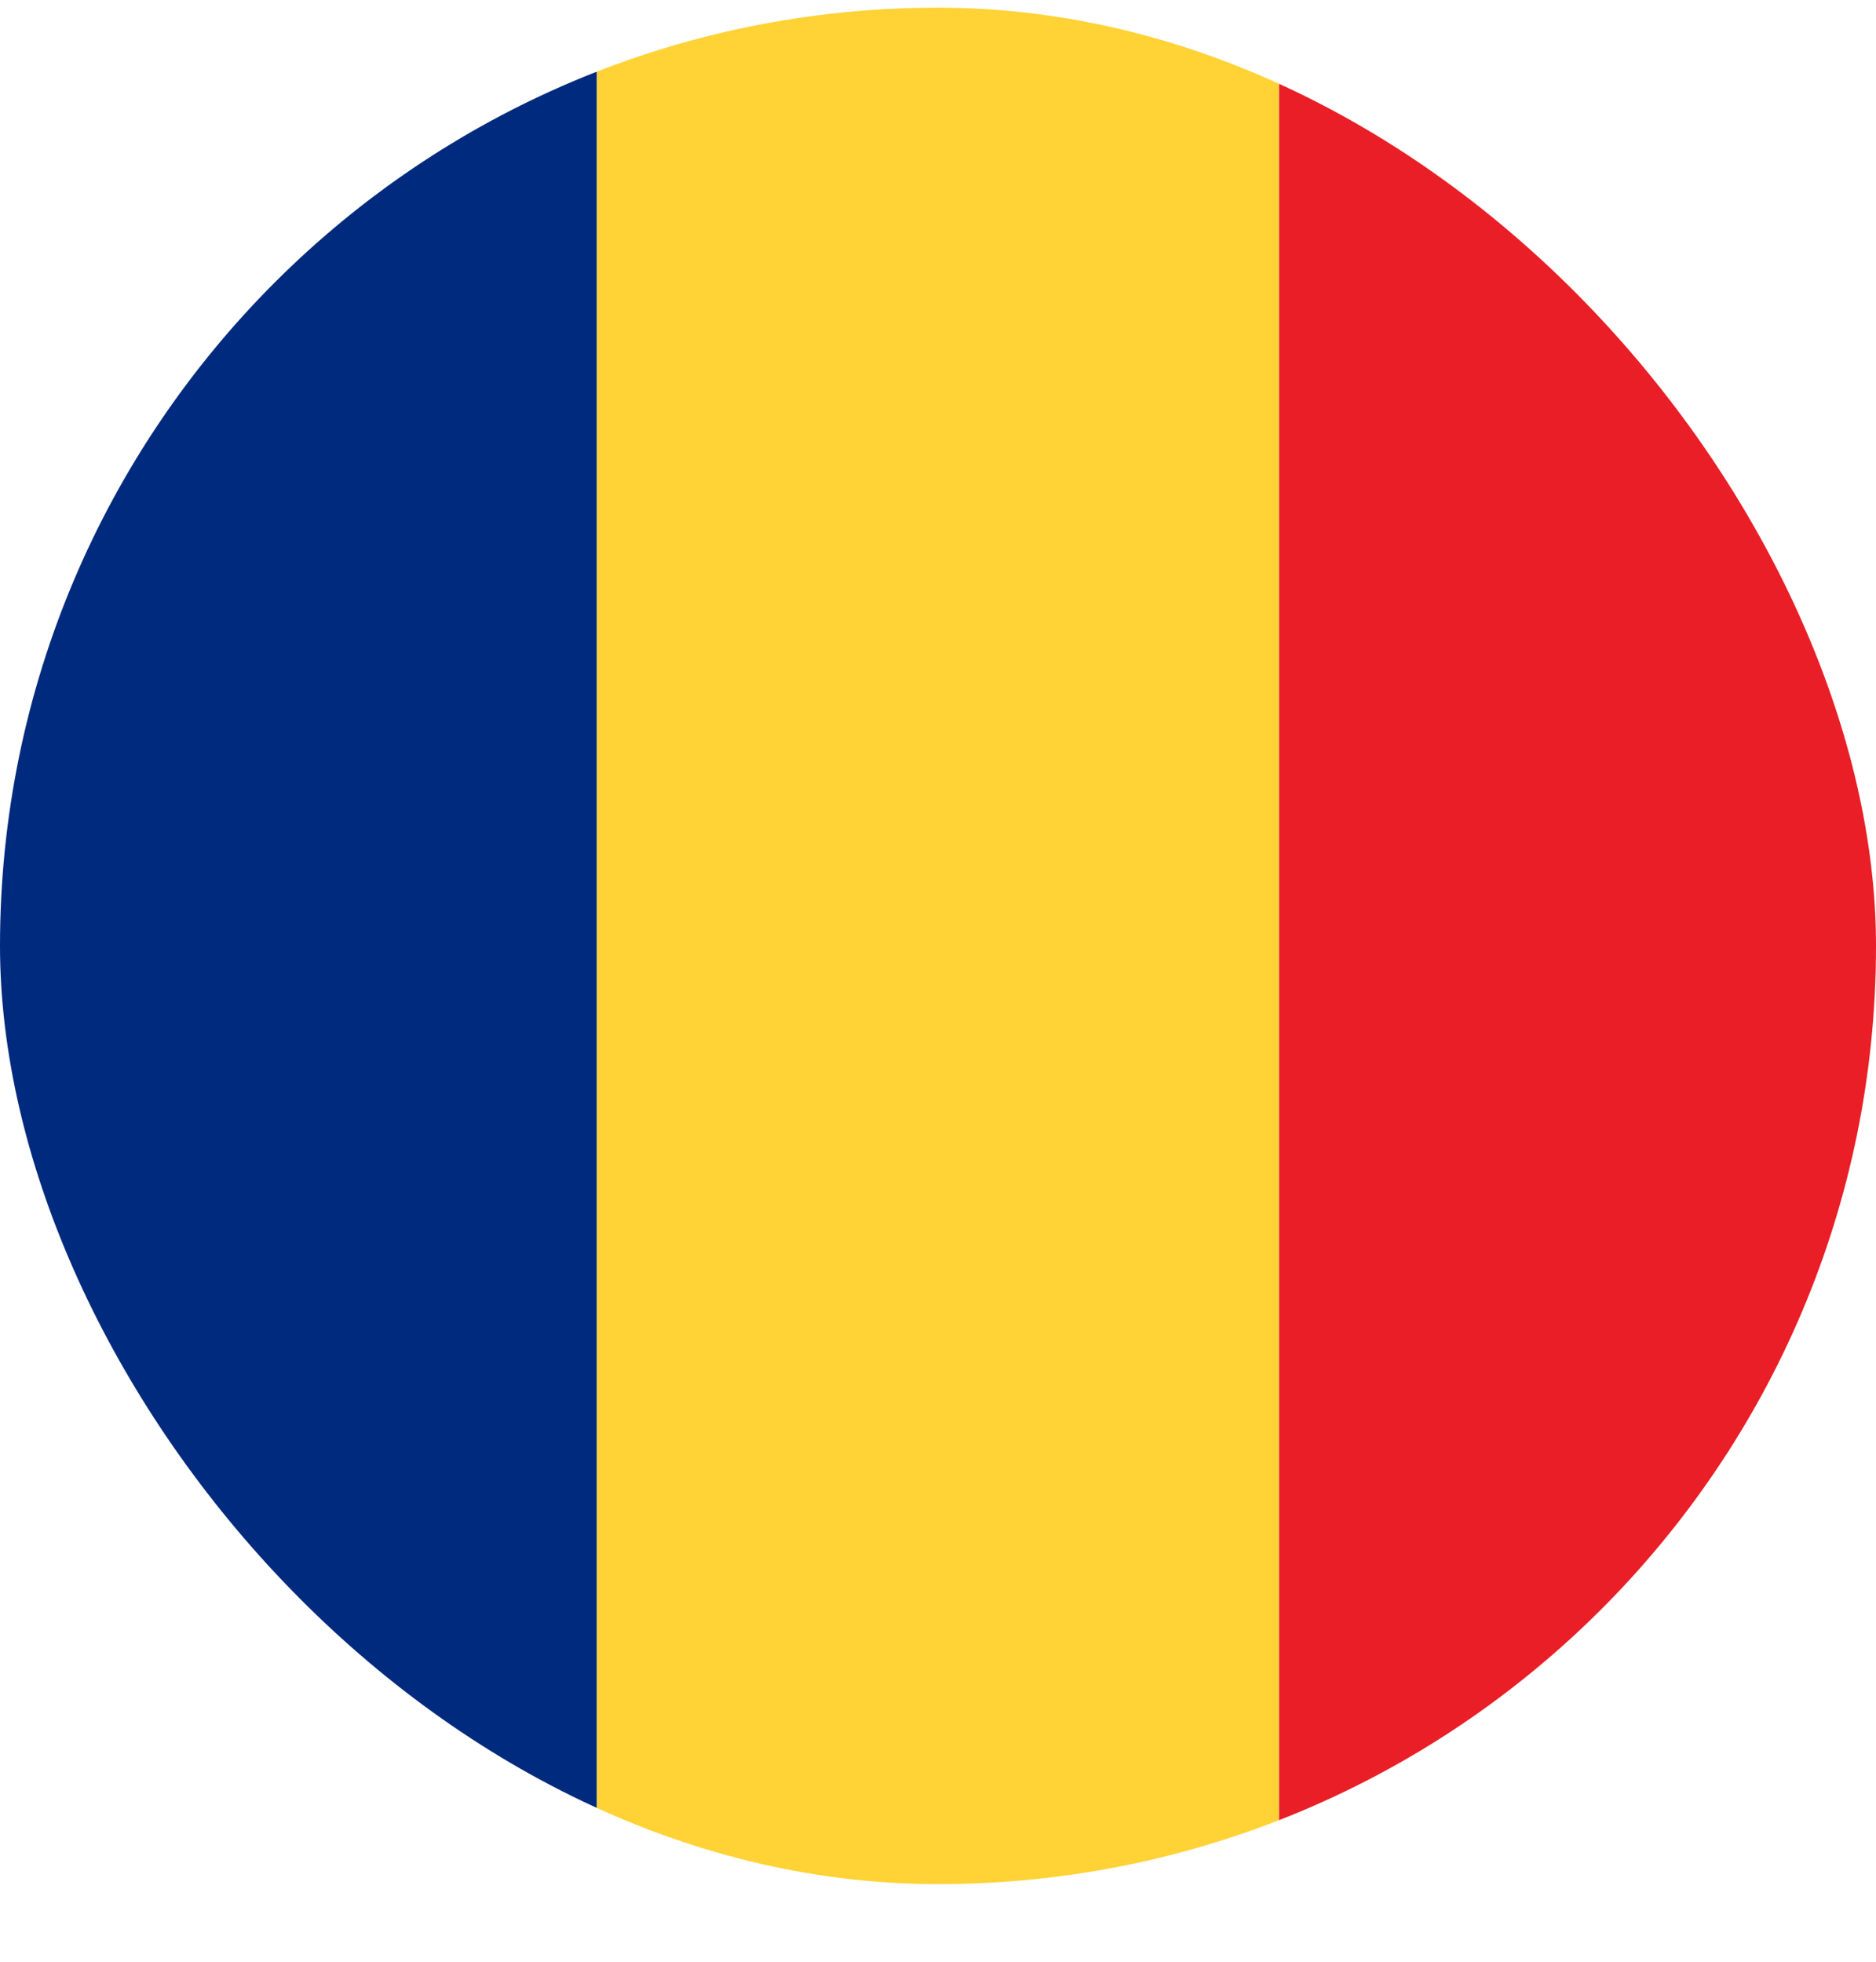 <svg width="22" height="23" viewBox="0 0 22 23" fill="none" xmlns="http://www.w3.org/2000/svg">
<g clip-path="url(#clip0_1754_1899)">
<rect x="7" y="0.09" width="22" height="8" transform="rotate(90 7 0.09)" fill="#002A7D"/>
<rect x="15" y="0.09" width="22" height="8" transform="rotate(90 15 0.09)" fill="#FFD235"/>
<rect x="23" y="0.09" width="22" height="8" transform="rotate(90 23 0.09)" fill="#E91E26"/>
</g>
<defs>
<clipPath id="clip0_1754_1899">
<rect y="0.09" width="22" height="22" rx="11" fill="white"/>
</clipPath>
</defs>
</svg>
